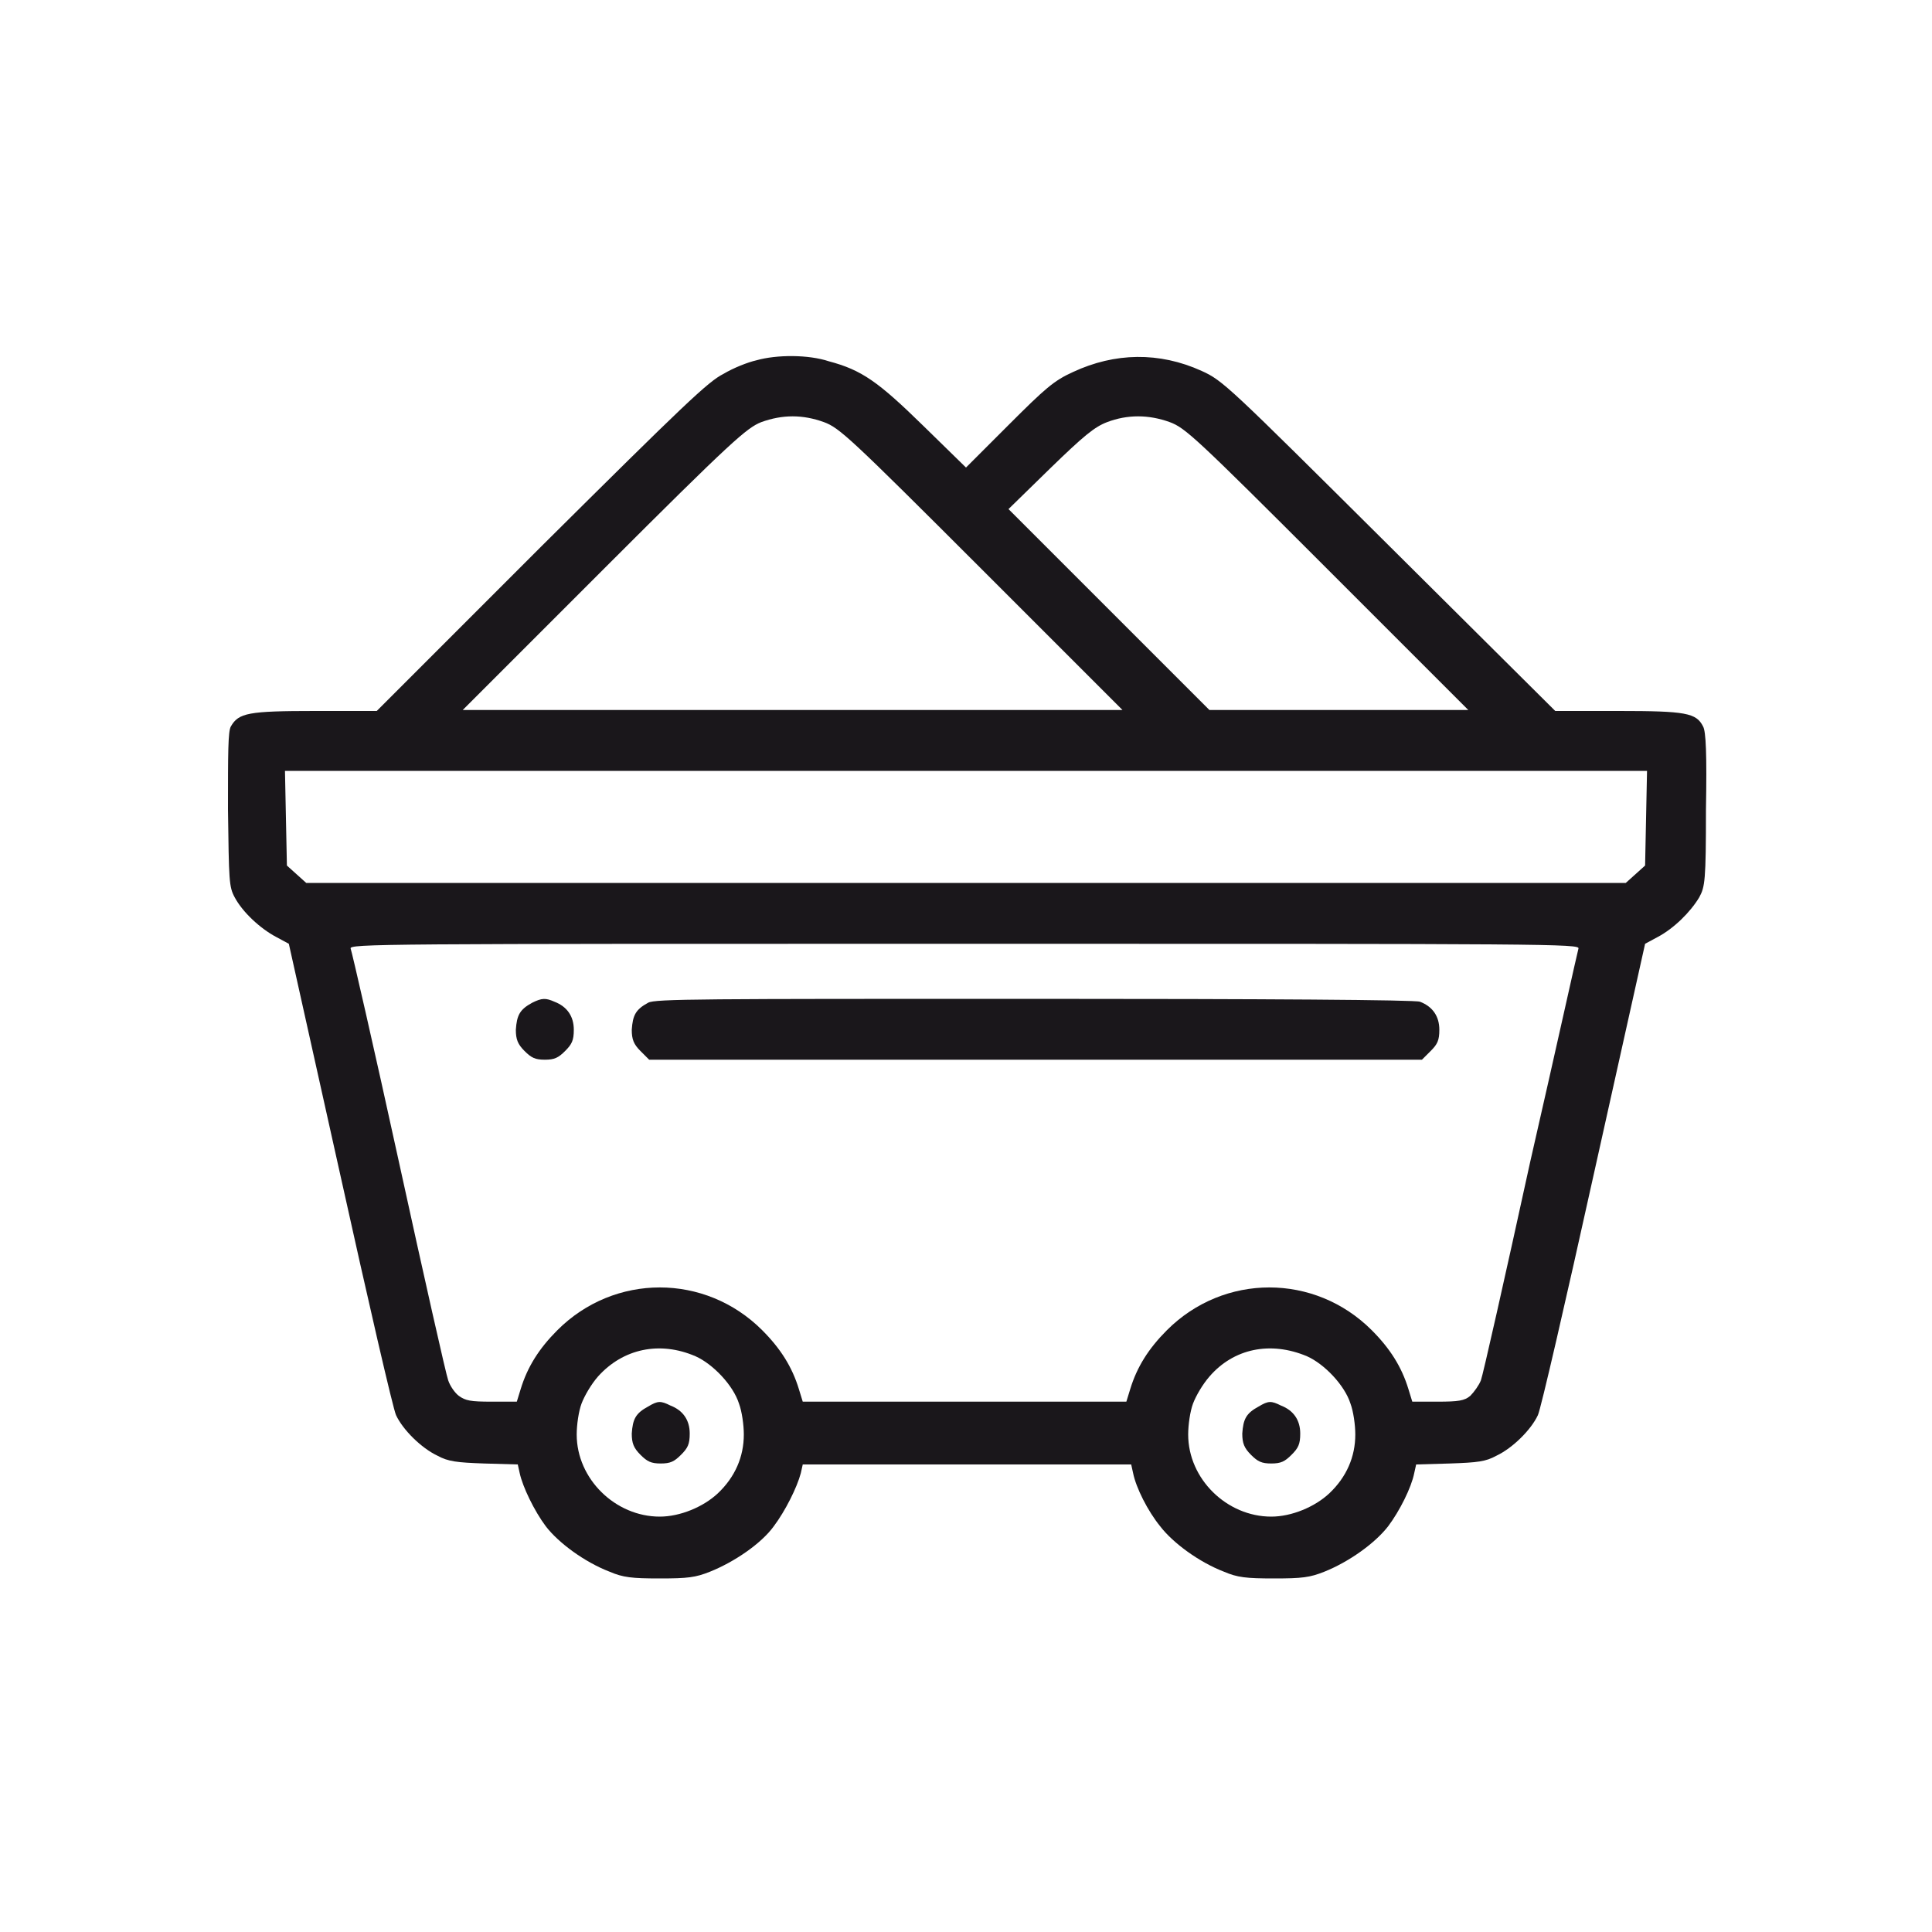 <?xml version="1.0" encoding="UTF-8"?> <!-- Generator: Adobe Illustrator 27.0.0, SVG Export Plug-In . SVG Version: 6.00 Build 0) --> <svg xmlns="http://www.w3.org/2000/svg" xmlns:xlink="http://www.w3.org/1999/xlink" id="Слой_1" x="0px" y="0px" viewBox="0 0 200 200" style="enable-background:new 0 0 200 200;" xml:space="preserve"> <style type="text/css"> .st0{fill:#1A171B;} .st1{fill-rule:evenodd;clip-rule:evenodd;fill:#1A171B;} </style> <path class="st1" d="M130.3,145.6c-1.3,0.7-1.6,1.3-1.7,2.8c0,1,0.2,1.5,0.9,2.2c0.7,0.7,1.1,0.9,2.1,0.9c1,0,1.4-0.2,2.1-0.9 c0.7-0.7,0.9-1.1,0.9-2.2c0-1.4-0.7-2.4-2-2.9C131.6,145,131.3,145,130.3,145.6z M67.1,145.6c-1.3,0.7-1.6,1.3-1.7,2.8 c0,1,0.2,1.5,0.9,2.2c0.7,0.7,1.1,0.9,2.1,0.9c1,0,1.4-0.2,2.1-0.9c0.7-0.7,0.9-1.1,0.9-2.2c0-1.4-0.7-2.4-2-2.9 C68.4,145,68.1,145,67.1,145.6z M135.3,140.4c1.8,0.8,3.9,3,4.5,4.9c0.3,0.8,0.5,2.2,0.5,3.2c0,2.3-0.9,4.4-2.7,6.1 c-1.5,1.4-3.9,2.4-6,2.4c-4.6,0-8.6-3.9-8.6-8.5c0-1,0.2-2.4,0.5-3.2c0.3-0.8,1-2,1.7-2.8C127.7,139.6,131.5,138.8,135.3,140.4z M72,140.4c1.8,0.8,3.9,3,4.5,4.9c0.3,0.8,0.5,2.2,0.5,3.2c0,2.3-0.9,4.4-2.7,6.1c-1.5,1.4-3.9,2.4-6,2.4c-4.6,0-8.6-3.9-8.6-8.5 c0-1,0.2-2.4,0.5-3.2c0.3-0.8,1-2,1.7-2.8C64.5,139.6,68.3,138.8,72,140.4z M67.1,103.8c-1.3,0.7-1.6,1.3-1.7,2.8 c0,1,0.2,1.5,0.9,2.2l0.9,0.9h40h40l0.9-0.9c0.7-0.7,0.9-1.1,0.9-2.2c0-1.4-0.7-2.4-2-2.9c-0.4-0.2-16.2-0.3-39.9-0.3 C72.7,103.4,67.8,103.4,67.1,103.8z M55.1,103.8c-1.3,0.7-1.6,1.3-1.7,2.8c0,1,0.2,1.5,0.9,2.2c0.7,0.7,1.1,0.9,2.1,0.9 c1,0,1.4-0.2,2.1-0.9c0.7-0.7,0.9-1.1,0.9-2.2c0-1.4-0.7-2.4-2-2.9C56.5,103.3,56.1,103.3,55.1,103.8z M163.4,98.2 c-0.1,0.3-2.3,10.3-5,22.1c-2.6,11.9-4.9,22.1-5.1,22.6c-0.2,0.5-0.7,1.2-1.1,1.6c-0.6,0.5-1.2,0.6-3.4,0.6h-2.6l-0.4-1.3 c-0.7-2.3-1.9-4.2-3.8-6.1c-5.9-5.9-15.3-5.9-21.2,0c-1.9,1.9-3.1,3.8-3.8,6.1l-0.4,1.3H100H83.1l-0.4-1.3c-0.7-2.3-1.9-4.2-3.8-6.1 c-5.9-5.9-15.3-5.9-21.2,0c-1.9,1.9-3.1,3.8-3.8,6.1l-0.4,1.3h-2.6c-2.2,0-2.7-0.1-3.4-0.6c-0.4-0.3-0.9-1-1.1-1.6 c-0.2-0.5-2.5-10.7-5.1-22.6c-2.6-11.9-4.9-21.9-5-22.1c-0.2-0.5,3-0.5,63.4-0.5C160.4,97.7,163.6,97.7,163.4,98.2z M170.4,84.7 l-0.1,4.9l-1,0.9l-1,0.9H100H31.7l-1-0.9l-1-0.9l-0.1-4.9l-0.1-4.9H100h70.5L170.4,84.7z M121.1,43.7c1.6,0.6,2.6,1.5,16.3,15.2 l14.6,14.6l-13.4,0l-13.4,0l-10.4-10.4l-10.4-10.4l4.3-4.2c3.5-3.4,4.6-4.3,5.9-4.8C116.7,42.9,118.9,42.9,121.1,43.7z M85.3,43.7 c1.6,0.6,2.6,1.5,16.3,15.2l14.6,14.6H82.1H47.9l14.6-14.6c13.3-13.3,14.8-14.6,16.3-15.2C81,42.9,83.1,42.9,85.3,43.7z M78.3,37.3 c-0.9,0.2-2.4,0.8-3.4,1.4c-1.6,0.8-4,3.1-18.9,17.9l-17,17h-6.4c-6.9,0-7.9,0.2-8.7,1.6c-0.3,0.5-0.3,2.8-0.3,8.6 c0.1,7.4,0.1,8,0.7,9.1c0.8,1.5,2.6,3.2,4.3,4.1l1.3,0.7l5.3,23.8c2.9,13.1,5.5,24.4,5.8,25c0.7,1.5,2.6,3.4,4.3,4.2 c1.1,0.6,2,0.7,4.8,0.8l3.5,0.1l0.2,0.9c0.3,1.4,1.5,3.9,2.7,5.5c1.3,1.7,4,3.7,6.6,4.7c1.4,0.6,2.3,0.7,5.2,0.7 c2.9,0,3.7-0.1,5.2-0.7c2.5-1,5.3-2.9,6.6-4.7c1.2-1.6,2.4-4,2.8-5.5l0.2-0.9h17h17l0.2,0.9c0.3,1.5,1.5,3.9,2.8,5.5 c1.3,1.7,4,3.7,6.6,4.7c1.4,0.6,2.3,0.7,5.2,0.7c2.9,0,3.7-0.1,5.2-0.7c2.5-1,5.2-2.9,6.6-4.7c1.2-1.6,2.4-4,2.7-5.5l0.2-0.9 l3.5-0.1c2.9-0.1,3.7-0.2,4.8-0.8c1.7-0.8,3.6-2.7,4.3-4.2c0.3-0.6,2.9-11.9,5.8-25l5.3-23.8l1.3-0.7c1.7-0.9,3.4-2.6,4.3-4.1 c0.6-1.1,0.7-1.7,0.7-9.1c0.1-5.7,0-8.1-0.3-8.6c-0.7-1.4-1.8-1.6-8.7-1.6H161l-17.2-17.1c-16.7-16.6-17.2-17.1-19.4-18.1 c-4.4-2-9-1.9-13.3,0.1c-2,0.9-2.9,1.7-6.7,5.5l-4.4,4.4l-4.4-4.3c-4.7-4.6-6.4-5.8-9.8-6.7C83.7,36.7,80.4,36.7,78.3,37.3z"></path> </svg> 